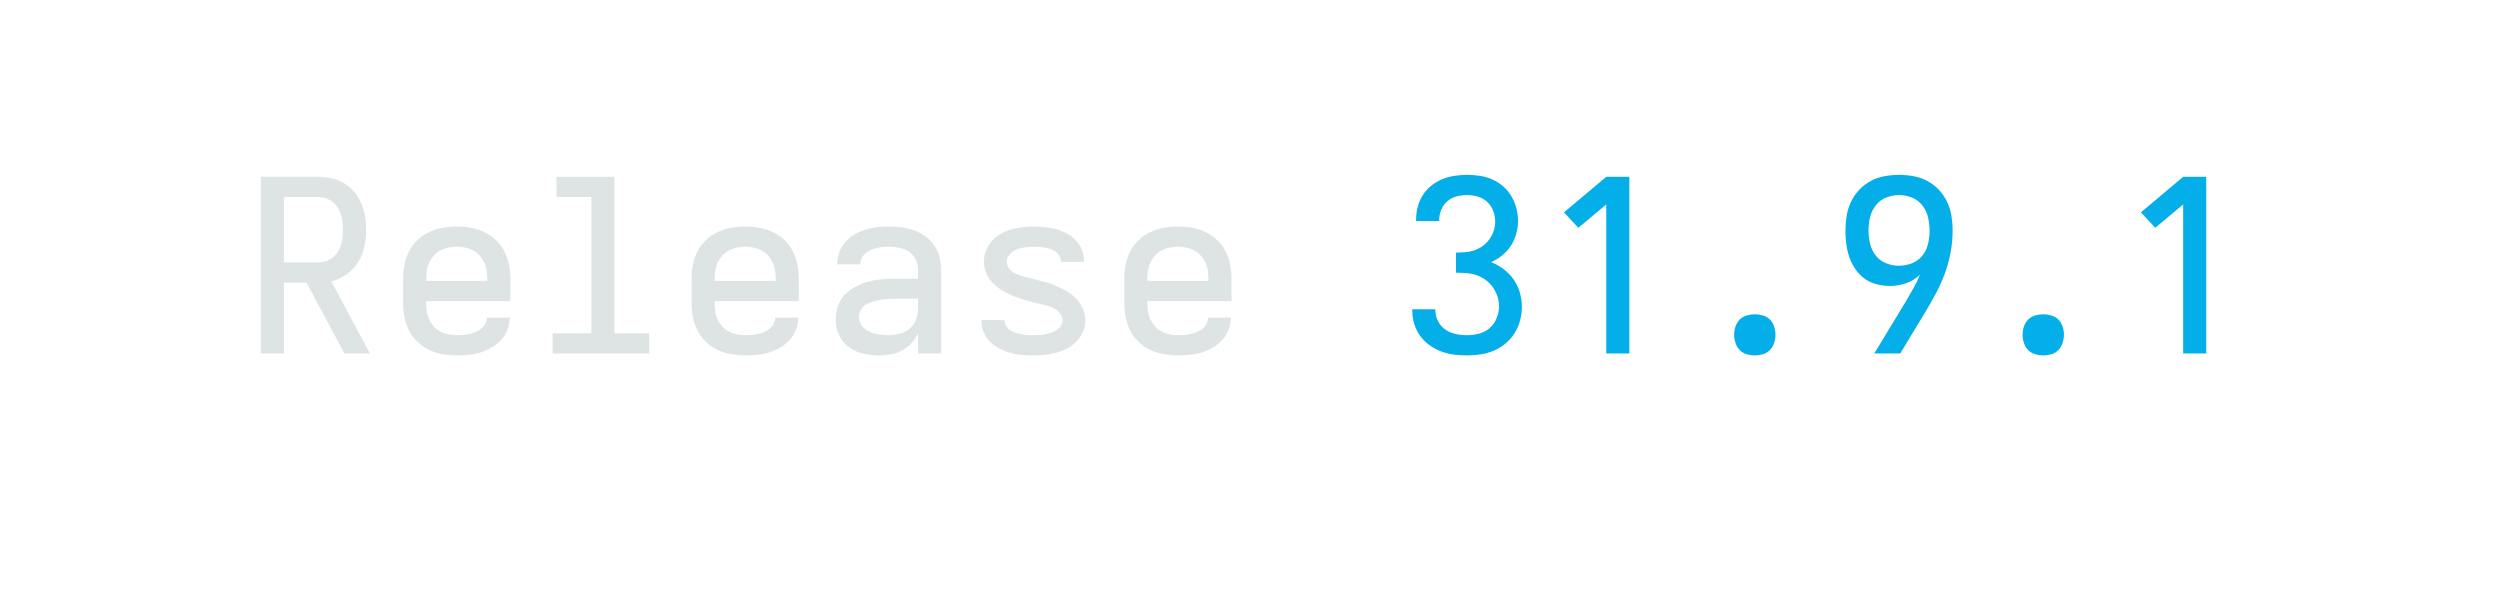 <?xml version="1.0" encoding="UTF-8" standalone="no"?>
<svg height="40" viewBox="0 0 166.4 40" width="166.4" xmlns="http://www.w3.org/2000/svg">
<defs>
<path d="M 433 0 L 275 -295 L 181 -295 L 181 0 L 85 0 L 85 -735 L 319 -735 Q 348 -735 376 -729.5 Q 404 -724 428.5 -710 Q 453 -696 472 -674 Q 491 -652 502.5 -626 Q 514 -600 518.5 -571.5 Q 523 -543 523 -515 Q 523 -480 516 -445 Q 509 -410 490 -380 Q 471 -350 441.5 -329 Q 412 -308 378 -300 L 539 0 Z M 181 -379 L 319 -379 Q 336 -379 352 -383 Q 368 -387 381 -397 Q 394 -407 403.5 -421 Q 413 -435 418 -450.5 Q 423 -466 425 -482.5 Q 427 -499 427 -515 Q 427 -531 425 -547.5 Q 423 -564 418 -579.5 Q 413 -595 403.5 -609 Q 394 -623 381 -632.5 Q 368 -642 352 -646.5 Q 336 -651 319 -651 L 181 -651 Z " id="path1"/>
<path d="M 300 8 Q 271 8 241.5 3 Q 212 -2 185 -15 Q 158 -28 136.5 -48.5 Q 115 -69 101.5 -95.5 Q 88 -122 82.5 -151 Q 77 -180 77 -210 L 77 -310 Q 77 -340 82.5 -369 Q 88 -398 101.5 -424.5 Q 115 -451 136.5 -471.5 Q 158 -492 185 -505 Q 212 -518 241 -523 Q 270 -528 300 -528 Q 330 -528 359 -523 Q 388 -518 415 -505 Q 442 -492 463.5 -471.5 Q 485 -451 498.5 -424.5 Q 512 -398 517.5 -369 Q 523 -340 523 -310 L 523 -218 L 173 -218 L 173 -210 Q 173 -192 175.5 -175 Q 178 -158 185.5 -142 Q 193 -126 205 -112.5 Q 217 -99 232.5 -91 Q 248 -83 265.5 -79.5 Q 283 -76 300 -76 Q 314 -76 327 -77 Q 340 -78 353 -81 Q 366 -84 378.5 -89 Q 391 -94 401.5 -102.5 Q 412 -111 418.5 -123 Q 425 -135 425 -149 L 521 -149 Q 520 -123 511 -99 Q 502 -75 485 -56.5 Q 468 -38 446 -25 Q 424 -12 400 -4.5 Q 376 3 350.5 5.5 Q 325 8 300 8 Z M 173 -302 L 427 -302 L 427 -310 Q 427 -328 424.5 -345 Q 422 -362 414.5 -378 Q 407 -394 395 -407.5 Q 383 -421 367.5 -429 Q 352 -437 335 -440.5 Q 318 -444 300 -444 Q 282 -444 265 -440.5 Q 248 -437 232.5 -429 Q 217 -421 205 -407.5 Q 193 -394 185.5 -378 Q 178 -362 175.5 -345 Q 173 -328 173 -310 Z " id="path2"/>
<path d="M 99 0 L 99 -84 L 260 -84 L 260 -651 L 115 -651 L 115 -735 L 356 -735 L 356 -84 L 501 -84 L 501 0 Z " id="path3"/>
<path d="M 258 8 Q 236 8 213.5 5 Q 191 2 170.5 -5.5 Q 150 -13 131.5 -26.5 Q 113 -40 100.5 -58.5 Q 88 -77 82.5 -98.5 Q 77 -120 77 -142 Q 77 -170 86 -197.5 Q 95 -225 114.5 -245 Q 134 -265 159 -278 Q 184 -291 211 -298.5 Q 238 -306 266 -308.5 Q 294 -311 322 -311 L 419 -311 L 419 -348 Q 419 -370 409.5 -390 Q 400 -410 382 -422.5 Q 364 -435 342.5 -439.5 Q 321 -444 299 -444 Q 286 -444 273 -443 Q 260 -442 247.5 -439 Q 235 -436 223 -431 Q 211 -426 201 -417.5 Q 191 -409 185 -397 Q 179 -385 179 -372 L 179 -371 L 83 -371 L 83 -374 Q 83 -399 92 -422.5 Q 101 -446 117.5 -464.5 Q 134 -483 155.5 -495.5 Q 177 -508 201 -515.5 Q 225 -523 249.5 -525.5 Q 274 -528 299 -528 Q 325 -528 352 -524.5 Q 379 -521 403.5 -512 Q 428 -503 450 -487 Q 472 -471 487 -449 Q 502 -427 508.5 -401 Q 515 -375 515 -348 L 515 0 L 419 0 L 419 -84 Q 409 -62 392 -43.5 Q 375 -25 353 -13 Q 331 -1 306.5 3.5 Q 282 8 258 8 Z M 295 -76 Q 319 -76 342.5 -82 Q 366 -88 384.5 -103.5 Q 403 -119 411 -142 Q 419 -165 419 -189 L 419 -228 L 322 -228 Q 306 -228 290.5 -227 Q 275 -226 260 -223 Q 245 -220 230 -215.5 Q 215 -211 202 -203 Q 189 -195 181 -181.5 Q 173 -168 173 -152 Q 173 -132 185.5 -115.5 Q 198 -99 216.5 -90.5 Q 235 -82 255 -79 Q 275 -76 295 -76 Z " id="path4"/>
<path d="M 299 8 Q 275 8 251 6 Q 227 4 203.5 -2.5 Q 180 -9 158.5 -20 Q 137 -31 120 -47.5 Q 103 -64 93 -86.5 Q 83 -109 83 -133 L 83 -139 L 179 -139 L 179 -137 Q 179 -125 186 -114 Q 193 -103 203.5 -96.5 Q 214 -90 225.5 -86 Q 237 -82 249.5 -79.5 Q 262 -77 274.5 -76.5 Q 287 -76 299 -76 Q 311 -76 323.5 -77 Q 336 -78 348.5 -80 Q 361 -82 373 -86 Q 385 -90 395.5 -97 Q 406 -104 413 -115 Q 420 -126 420 -138 Q 420 -154 409.5 -167 Q 399 -180 385 -187.5 Q 371 -195 355.5 -199 Q 340 -203 325 -206.5 Q 310 -210 294.5 -214 Q 279 -218 264 -222.5 Q 249 -227 234 -232 Q 219 -237 204.5 -243.5 Q 190 -250 176.5 -257.5 Q 163 -265 150.5 -275 Q 138 -285 127 -296.5 Q 116 -308 108.5 -322 Q 101 -336 97 -351 Q 93 -366 93 -382 Q 93 -406 102 -428.5 Q 111 -451 126.5 -468.5 Q 142 -486 163 -498 Q 184 -510 207 -516.5 Q 230 -523 253.5 -525.5 Q 277 -528 301 -528 Q 324 -528 347.5 -525.5 Q 371 -523 394 -517 Q 417 -511 437.5 -499.5 Q 458 -488 474.5 -471.5 Q 491 -455 500 -432.5 Q 509 -410 509 -387 L 509 -381 L 413 -381 L 413 -383 Q 413 -395 407 -405.5 Q 401 -416 391.5 -423 Q 382 -430 370.5 -434 Q 359 -438 347.5 -440 Q 336 -442 324.5 -443 Q 313 -444 301 -444 Q 289 -444 277 -443 Q 265 -442 253.5 -440 Q 242 -438 231 -433.5 Q 220 -429 210.5 -422 Q 201 -415 194.5 -404.5 Q 188 -394 188 -382 Q 188 -366 198.5 -353 Q 209 -340 223 -333 Q 237 -326 252 -322 Q 267 -318 282.5 -314 Q 298 -310 313.5 -306 Q 329 -302 344 -298 Q 359 -294 374 -288.5 Q 389 -283 403.5 -276.5 Q 418 -270 431.5 -262.5 Q 445 -255 457.5 -245.5 Q 470 -236 480.5 -224 Q 491 -212 499 -198.5 Q 507 -185 511 -169.5 Q 515 -154 515 -138 Q 515 -114 505.5 -91 Q 496 -68 479 -50.5 Q 462 -33 440.5 -21.5 Q 419 -10 395.5 -3.5 Q 372 3 347.5 5.5 Q 323 8 299 8 Z " id="path5"/>
<path d="M 303 8 Q 275 8 247.5 4.5 Q 220 1 194 -9 Q 168 -19 145.5 -35.5 Q 123 -52 107 -74.5 Q 91 -97 83 -124 Q 75 -151 75 -179 L 75 -184 L 171 -184 L 171 -181 Q 171 -157 182 -135 Q 193 -113 212.5 -99.5 Q 232 -86 255.5 -81 Q 279 -76 303 -76 Q 328 -76 353 -82.5 Q 378 -89 397 -105.5 Q 416 -122 426 -146.5 Q 436 -171 436 -196 Q 436 -218 429 -238.5 Q 422 -259 409.5 -276.5 Q 397 -294 379.5 -306.5 Q 362 -319 341.5 -326 Q 321 -333 299.5 -334.5 Q 278 -336 257 -336 L 257 -420 Q 277 -420 296.5 -421.5 Q 316 -423 334.5 -429.5 Q 353 -436 369 -448 Q 385 -460 396.5 -476 Q 408 -492 414 -511 Q 420 -530 420 -549 Q 420 -572 411.5 -594 Q 403 -616 386.5 -631 Q 370 -646 348 -652.5 Q 326 -659 303 -659 Q 281 -659 259.5 -653.5 Q 238 -648 221 -633.5 Q 204 -619 195.5 -598 Q 187 -577 187 -555 L 187 -551 L 91 -551 L 91 -558 Q 91 -585 98 -611 Q 105 -637 119 -659 Q 133 -681 154 -698 Q 175 -715 199.5 -725 Q 224 -735 250.5 -739 Q 277 -743 303 -743 Q 330 -743 356.5 -739 Q 383 -735 408 -724 Q 433 -713 453.5 -695 Q 474 -677 487.5 -654 Q 501 -631 508 -604.5 Q 515 -578 515 -551 Q 515 -524 507.5 -497.5 Q 500 -471 485.5 -448.5 Q 471 -426 449.5 -408.5 Q 428 -391 403 -380 Q 431 -369 455.5 -350.5 Q 480 -332 497 -307.5 Q 514 -283 522.5 -253.5 Q 531 -224 531 -194 Q 531 -166 523.5 -137.5 Q 516 -109 501 -85 Q 486 -61 463.5 -42 Q 441 -23 415 -12 Q 389 -1 360.5 3.5 Q 332 8 303 8 Z " id="path6"/>
<path d="M 282 0 L 282 -620 L 166 -523 L 106 -587 L 282 -735 L 378 -735 L 378 0 Z " id="path7"/>
<path d="M 300 8 Q 283 8 266 3 Q 249 -2 237 -14.5 Q 225 -27 219.5 -44 Q 214 -61 214 -78 Q 214 -95 219.5 -112 Q 225 -129 237 -141 Q 249 -153 266 -158 Q 283 -163 300 -163 Q 317 -163 334 -158 Q 351 -153 363 -141 Q 375 -129 380.5 -112 Q 386 -95 386 -78 Q 386 -61 380.5 -44 Q 375 -27 363 -14.5 Q 351 -2 334 3 Q 317 8 300 8 Z " id="path8"/>
<path d="M 197 0 L 331 -221 Q 346 -247 361 -273.5 Q 376 -300 387 -328 Q 363 -304 330 -292.5 Q 297 -281 263 -281 Q 235 -281 207 -288 Q 179 -295 156.5 -311.5 Q 134 -328 118 -351.5 Q 102 -375 93 -401.5 Q 84 -428 80.5 -456 Q 77 -484 77 -512 Q 77 -542 82 -572.5 Q 87 -603 100 -630.5 Q 113 -658 134 -680.5 Q 155 -703 182 -717.5 Q 209 -732 239.5 -737.5 Q 270 -743 300 -743 Q 330 -743 360.5 -737.5 Q 391 -732 418 -717.5 Q 445 -703 466 -680.5 Q 487 -658 500 -630.5 Q 513 -603 518 -572.5 Q 523 -542 523 -512 Q 523 -467 515 -423 Q 507 -379 492 -337 Q 477 -295 456 -255 Q 435 -215 412 -177 L 305 0 Z M 300 -365 Q 326 -365 351.5 -374.5 Q 377 -384 394.5 -404 Q 412 -424 419 -450 Q 426 -476 427 -502 L 427 -512 Q 427 -540 420.5 -567 Q 414 -594 397 -616 Q 380 -638 354 -648.5 Q 328 -659 300 -659 Q 272 -659 246 -648.5 Q 220 -638 203 -616 Q 186 -594 179.5 -567 Q 173 -540 173 -512 Q 173 -484 179.5 -456.5 Q 186 -429 203 -407.5 Q 220 -386 246 -375.5 Q 272 -365 300 -365 Z " id="path9"/>
</defs>
<g>
<g data-source-text="Release " fill="#dee4e3" transform="translate(16 23.528) rotate(0) scale(0.016)">
<use href="#path1" transform="translate(0 0)"/>
<use href="#path2" transform="translate(600 0)"/>
<use href="#path3" transform="translate(1200 0)"/>
<use href="#path2" transform="translate(1800 0)"/>
<use href="#path4" transform="translate(2400 0)"/>
<use href="#path5" transform="translate(3000 0)"/>
<use href="#path2" transform="translate(3600 0)"/>
</g>
<g data-source-text="31.9.1" fill="#03aee9" transform="translate(92.8 23.528) rotate(0) scale(0.016)">
<use href="#path6" transform="translate(0 0)"/>
<use href="#path7" transform="translate(600 0)"/>
<use href="#path8" transform="translate(1200 0)"/>
<use href="#path9" transform="translate(1800 0)"/>
<use href="#path8" transform="translate(2400 0)"/>
<use href="#path7" transform="translate(3000 0)"/>
</g>
</g>
</svg>